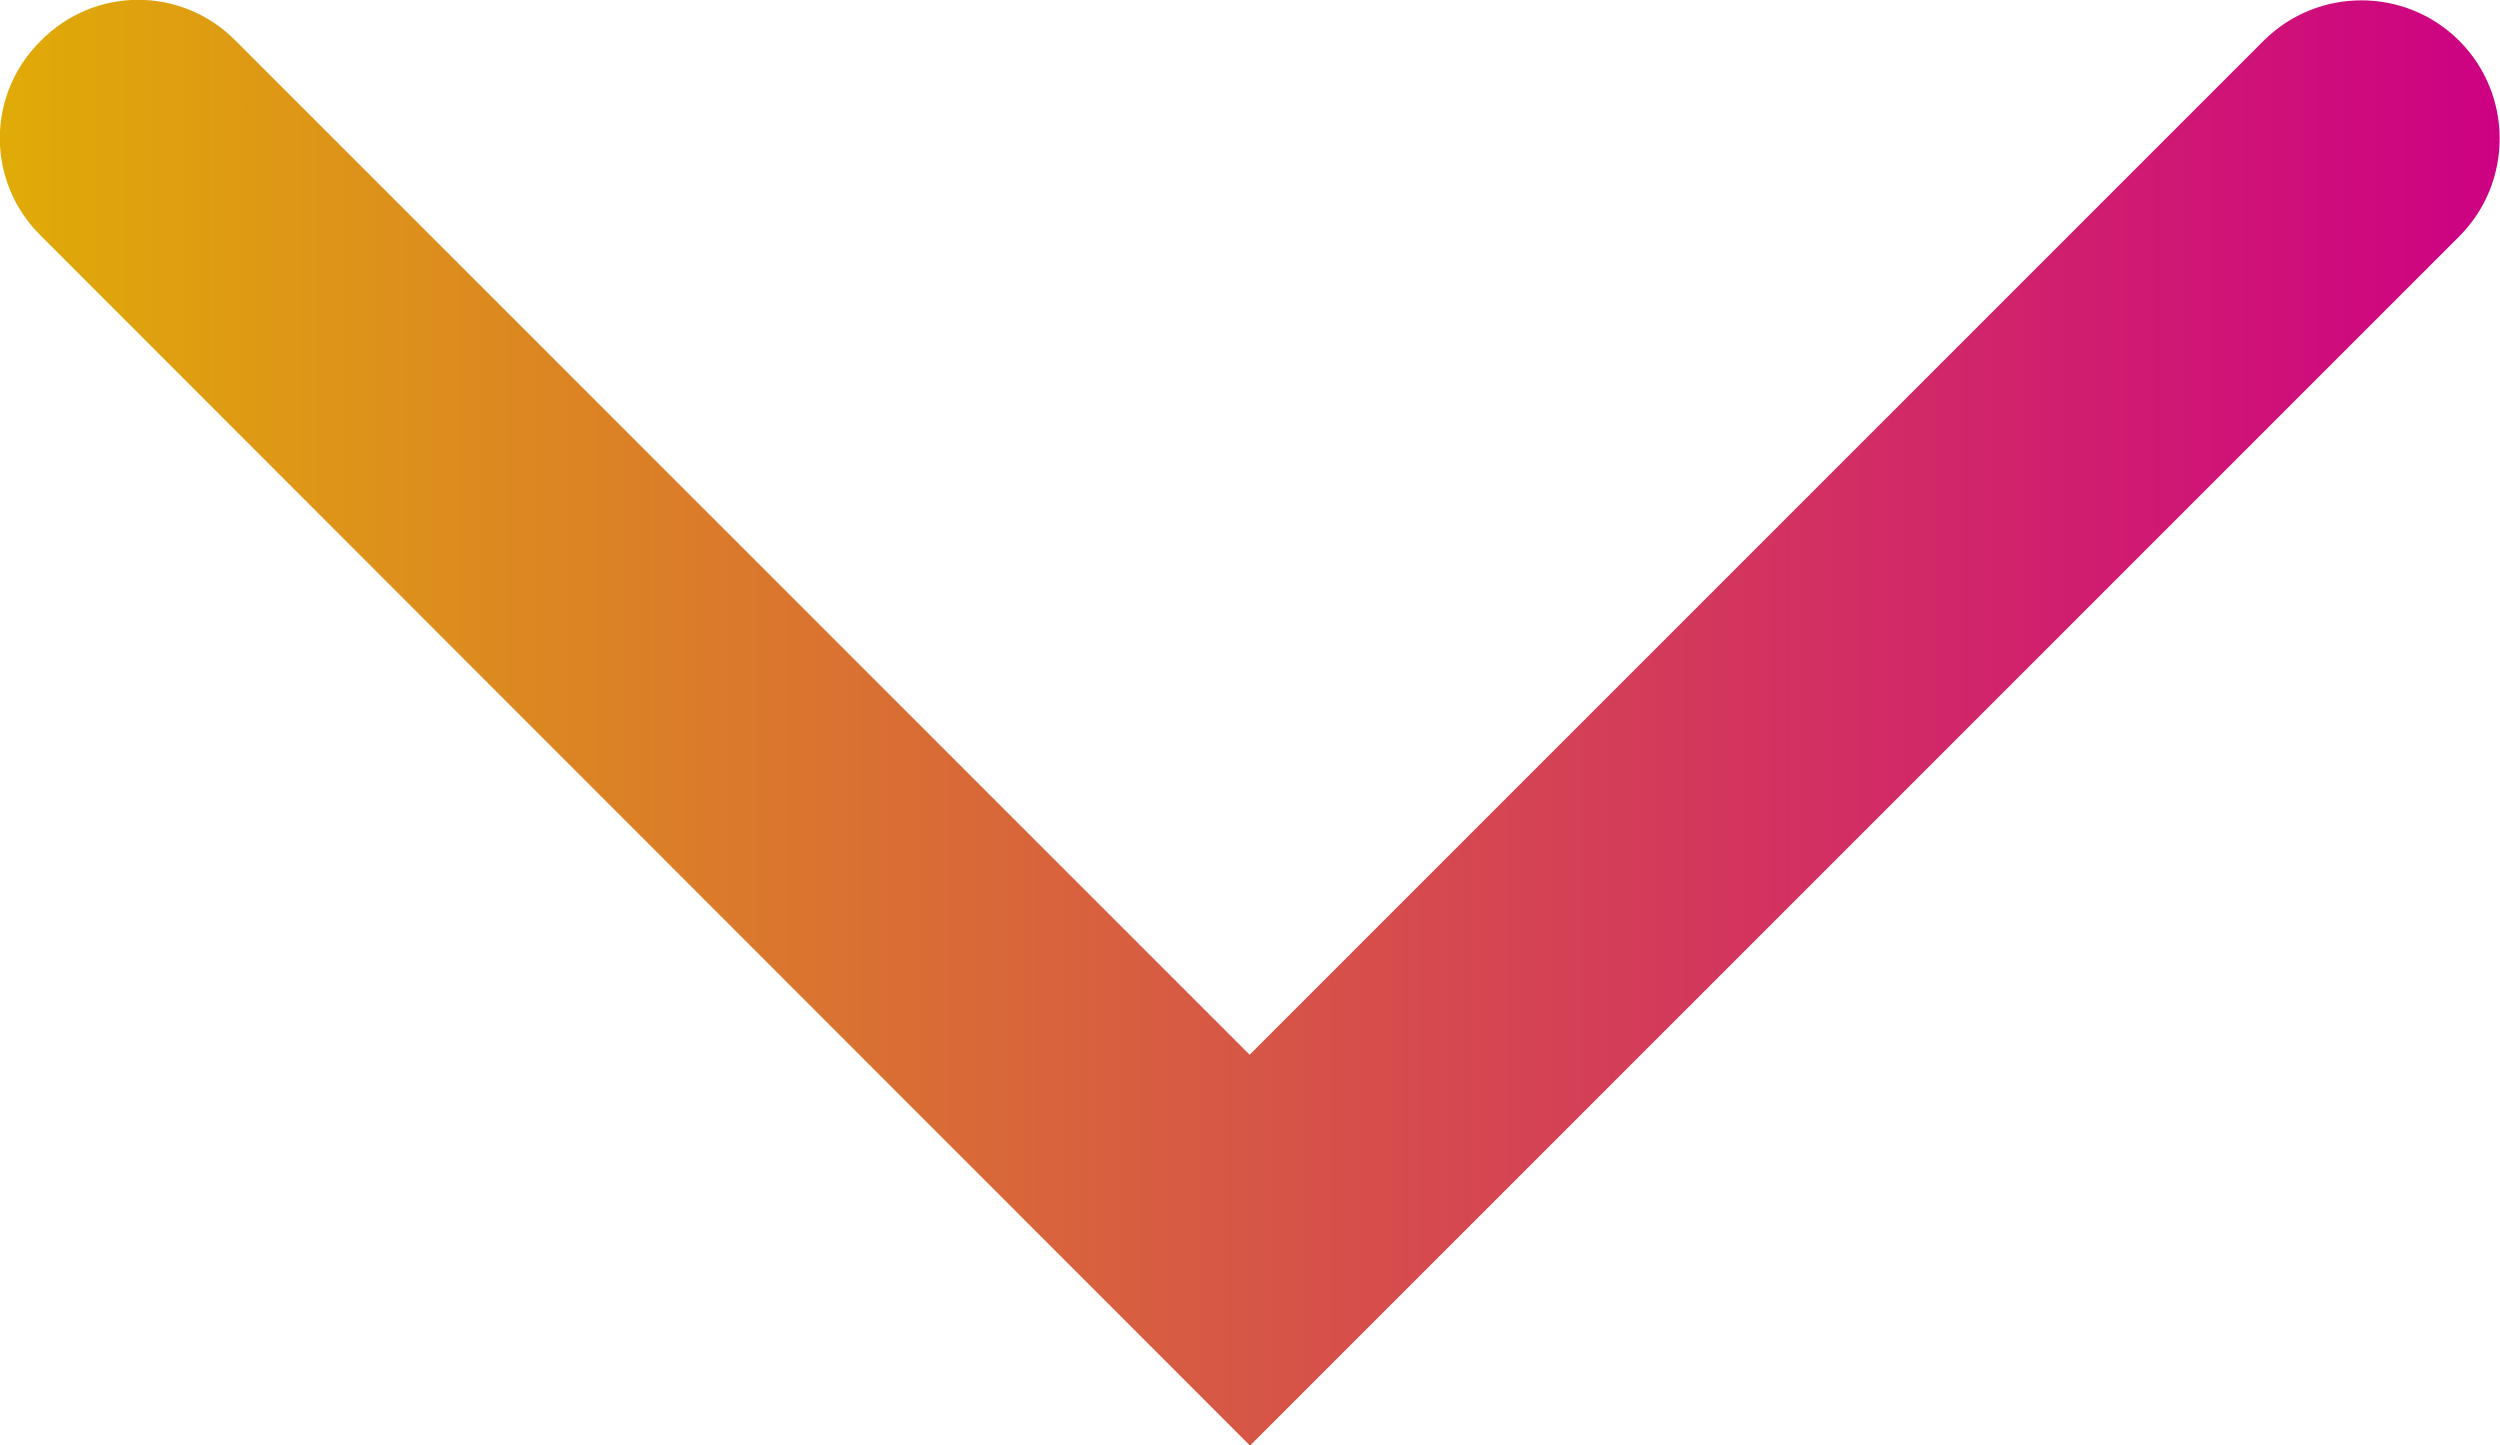 <?xml version="1.0" encoding="UTF-8"?>
<svg id="Layer_2" data-name="Layer 2" xmlns="http://www.w3.org/2000/svg" xmlns:xlink="http://www.w3.org/1999/xlink" viewBox="0 0 36.17 20.91">
  <defs>
    <style>
      .cls-1 {
        fill: url(#_名称未設定グラデーション_304);
        stroke-width: 0px;
      }
    </style>
    <linearGradient id="_名称未設定グラデーション_304" data-name="名称未設定グラデーション 304" x1="0" y1="10.46" x2="36.17" y2="10.46" gradientUnits="userSpaceOnUse">
      <stop offset="0" stop-color="#e0ab07"/>
      <stop offset="1" stop-color="#cd0184"/>
    </linearGradient>
  </defs>
  <g id="content">
    <path class="cls-1" d="M18.08,20.91L.59,3.41C-.2,2.63-.2,1.37.59.59,1.37-.2,2.63-.2,3.41.59l14.67,14.67L32.75.59c.78-.78,2.05-.78,2.83,0,.78.78.78,2.05,0,2.83l-17.5,17.5Z"/>
  </g>
</svg>